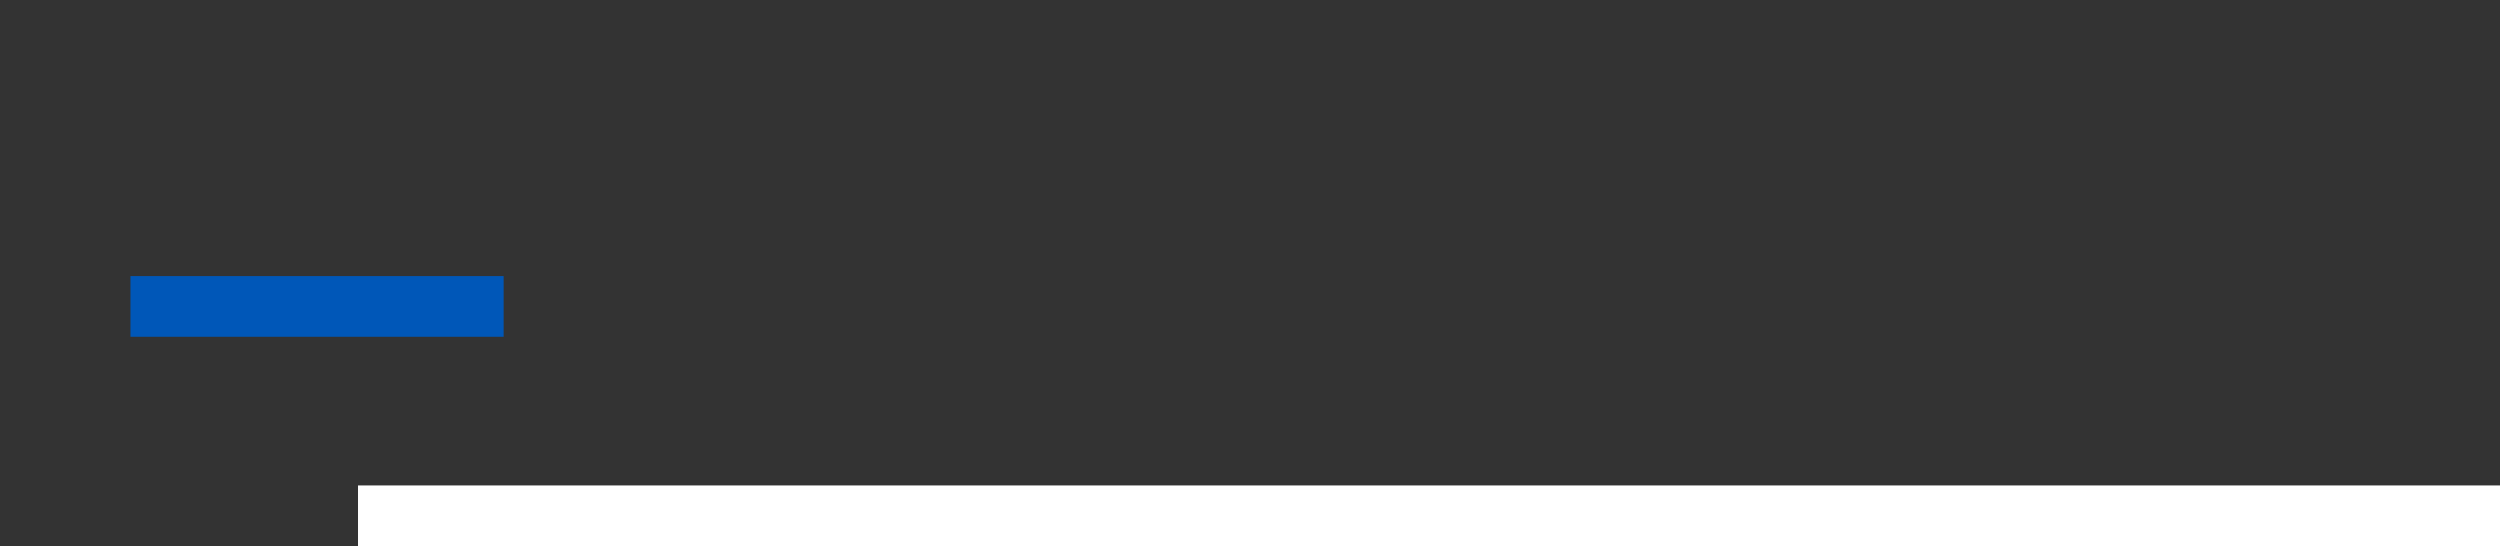 <svg xmlns="http://www.w3.org/2000/svg" width="824" height="180" viewBox="0 0 824 180">
  <rect x="0" y="0" width="824" height="180" fill="#333333" stroke="none"/>
  <rect id="Rectangle_226" data-name="Rectangle 226" width="706" height="20" transform="translate(118 160)" fill="#fff"/>
  <rect id="Rectangle_188" data-name="Rectangle 188" width="123" height="20" transform="translate(43 91)" fill="#0057b8"/>
</svg>
